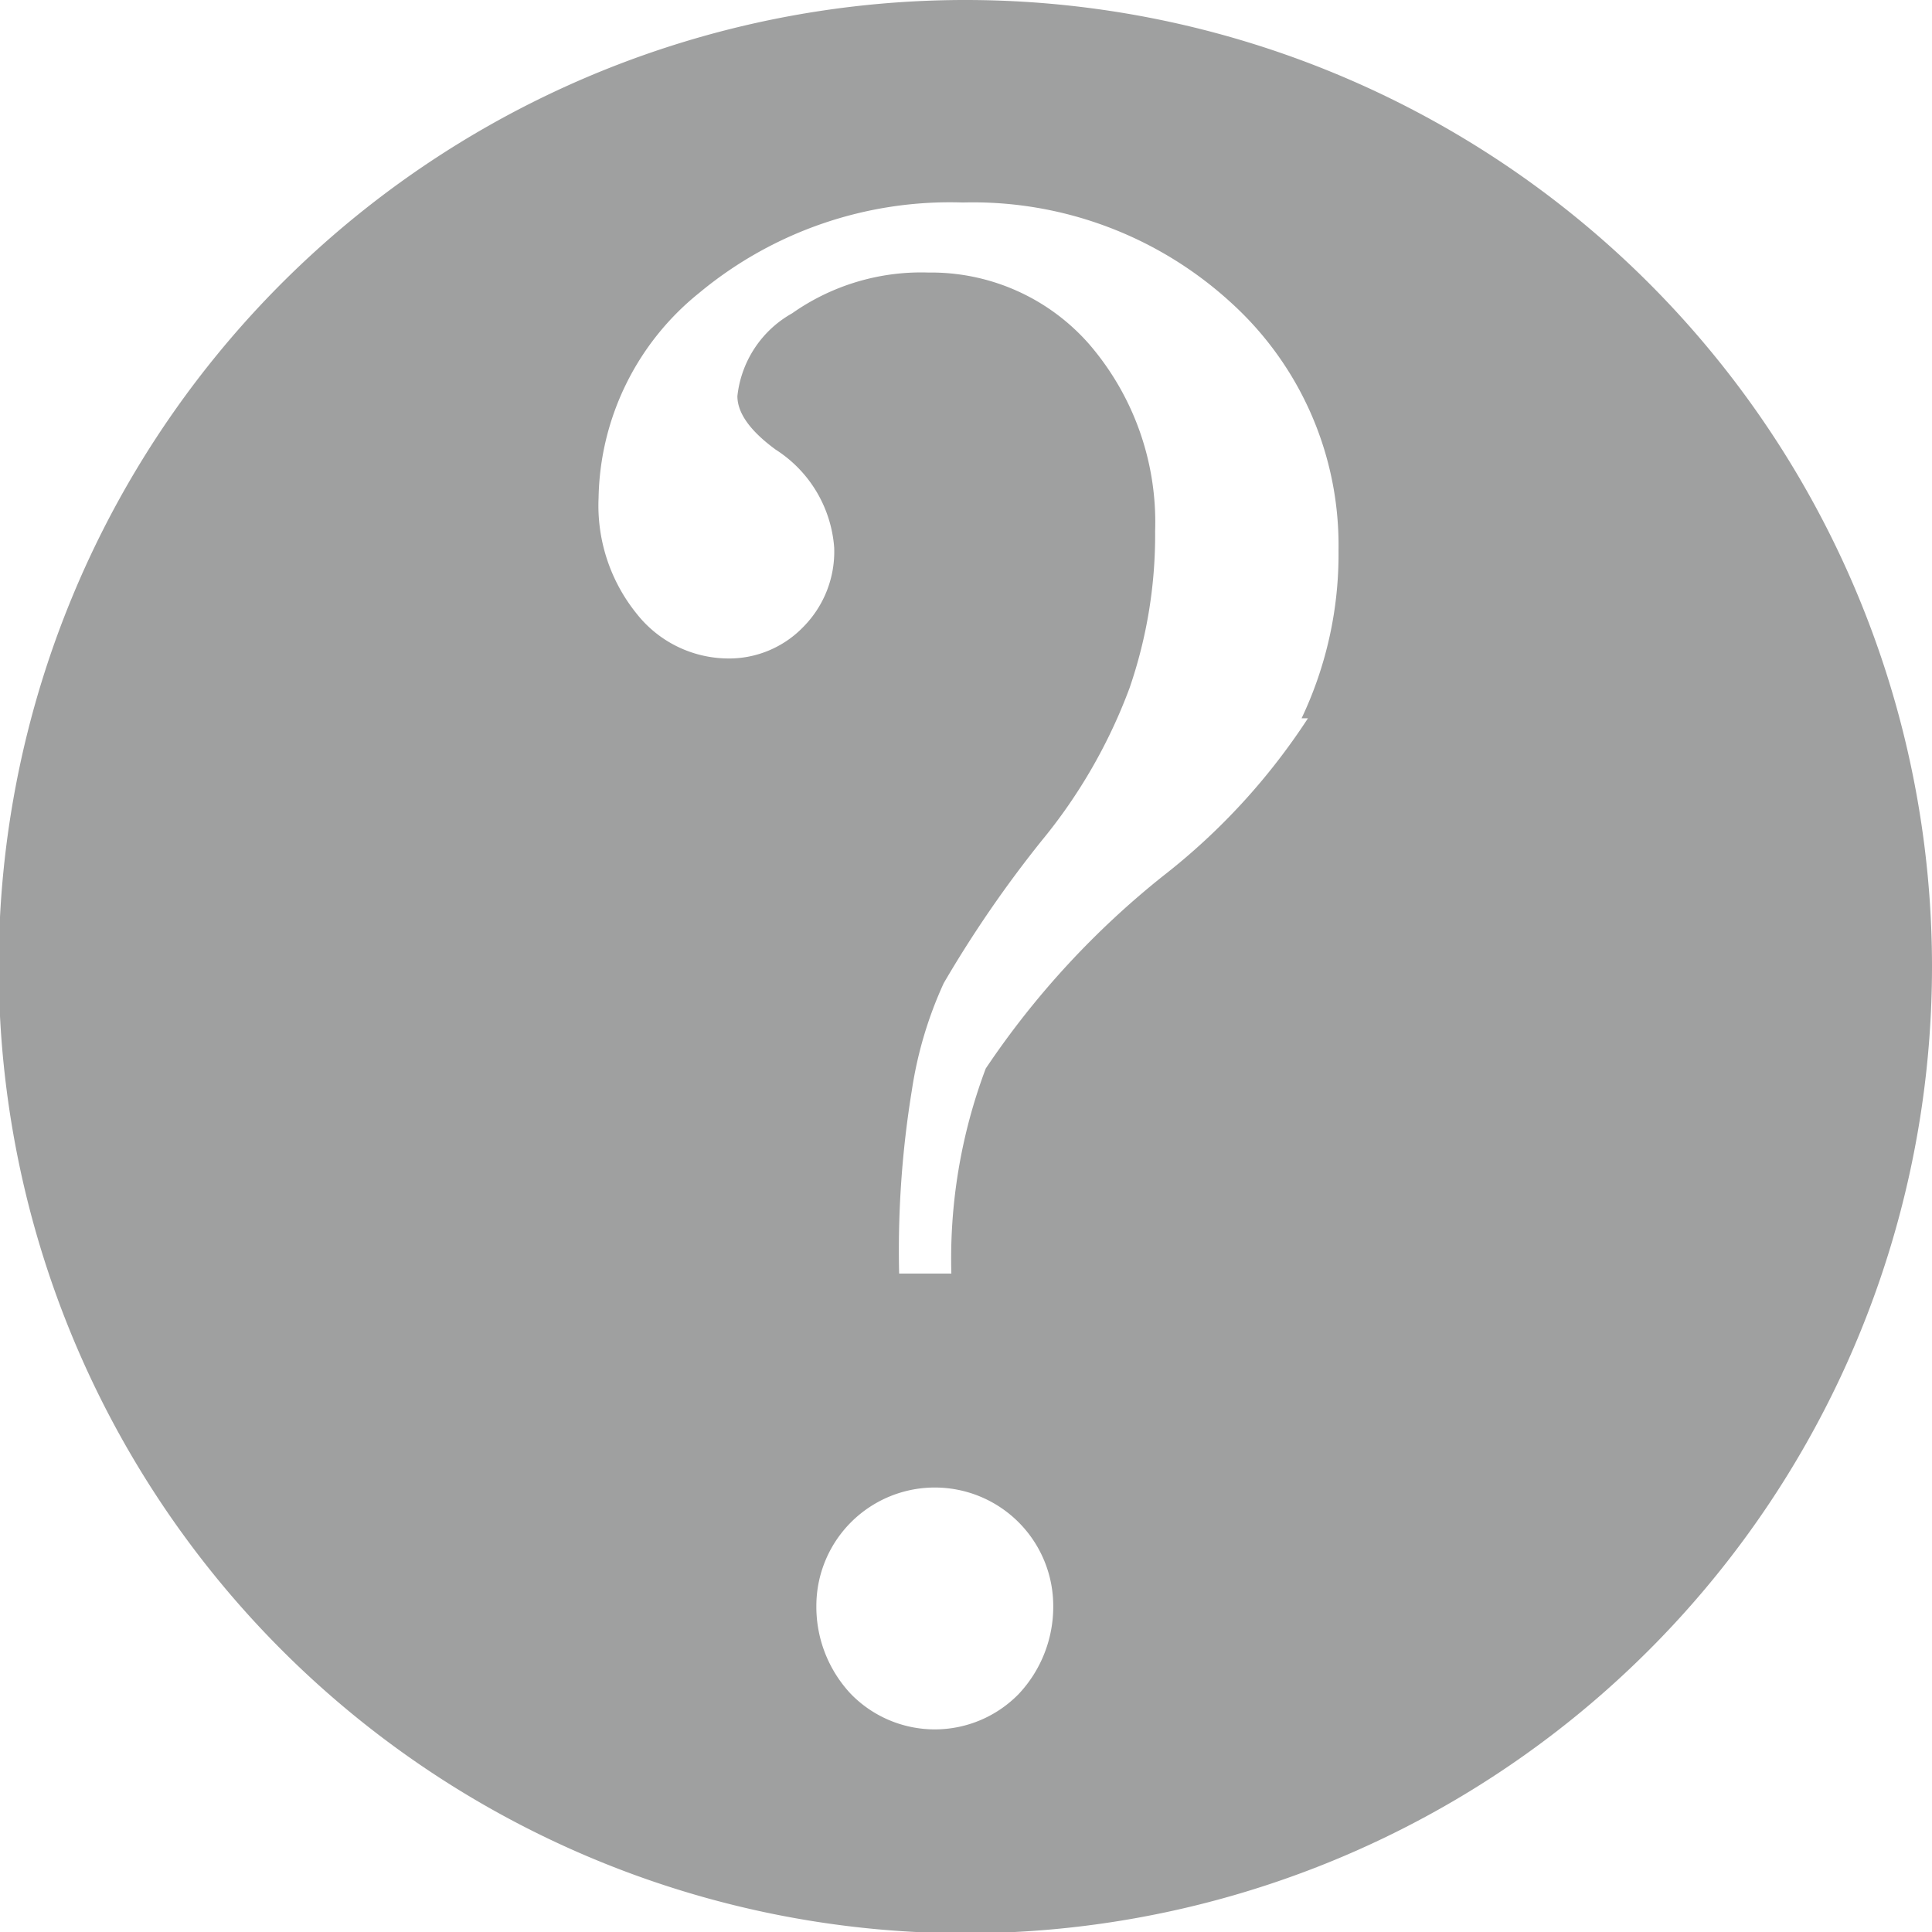 <svg xmlns="http://www.w3.org/2000/svg" viewBox="0 0 15.17 15.17"><defs><style>.cls-1{fill:#9fa0a0;}</style></defs><g id="レイヤー_2" data-name="レイヤー 2"><g id="Workplace"><path id="_1A_3_0C" data-name="1A_3_0C" class="cls-1" d="M7.59,0a7.59,7.59,0,1,0,7.58,7.59A7.59,7.59,0,0,0,7.59,0ZM8,13.3a.92.92,0,0,1-1.32,0,1,1,0,0,1-.27-.69.93.93,0,0,1,1.86,0A1,1,0,0,1,8,13.3Zm2.27-7.66A5.08,5.08,0,0,1,9.13,6.88,6.72,6.72,0,0,0,7.74,8.39,4.24,4.24,0,0,0,7.47,10H7.06a7.79,7.79,0,0,1,.1-1.44,3.13,3.13,0,0,1,.25-.84,9.19,9.19,0,0,1,.77-1.12,4.17,4.17,0,0,0,.69-1.2,3.69,3.69,0,0,0,.2-1.23A2.14,2.14,0,0,0,8.55,2.7a1.65,1.65,0,0,0-1.26-.56,1.76,1.76,0,0,0-1.07.32.85.85,0,0,0-.43.65q0,.2.3.42a1,1,0,0,1,.46.77.84.84,0,0,1-.24.62.81.81,0,0,1-.61.25A.92.92,0,0,1,5,4.82a1.35,1.35,0,0,1-.3-.91A2.11,2.11,0,0,1,5.49,2.3a3.08,3.08,0,0,1,2.07-.71,3,3,0,0,1,2.11.79,2.57,2.57,0,0,1,.84,1.94A3,3,0,0,1,10.22,5.64Z"/></g></g></svg>